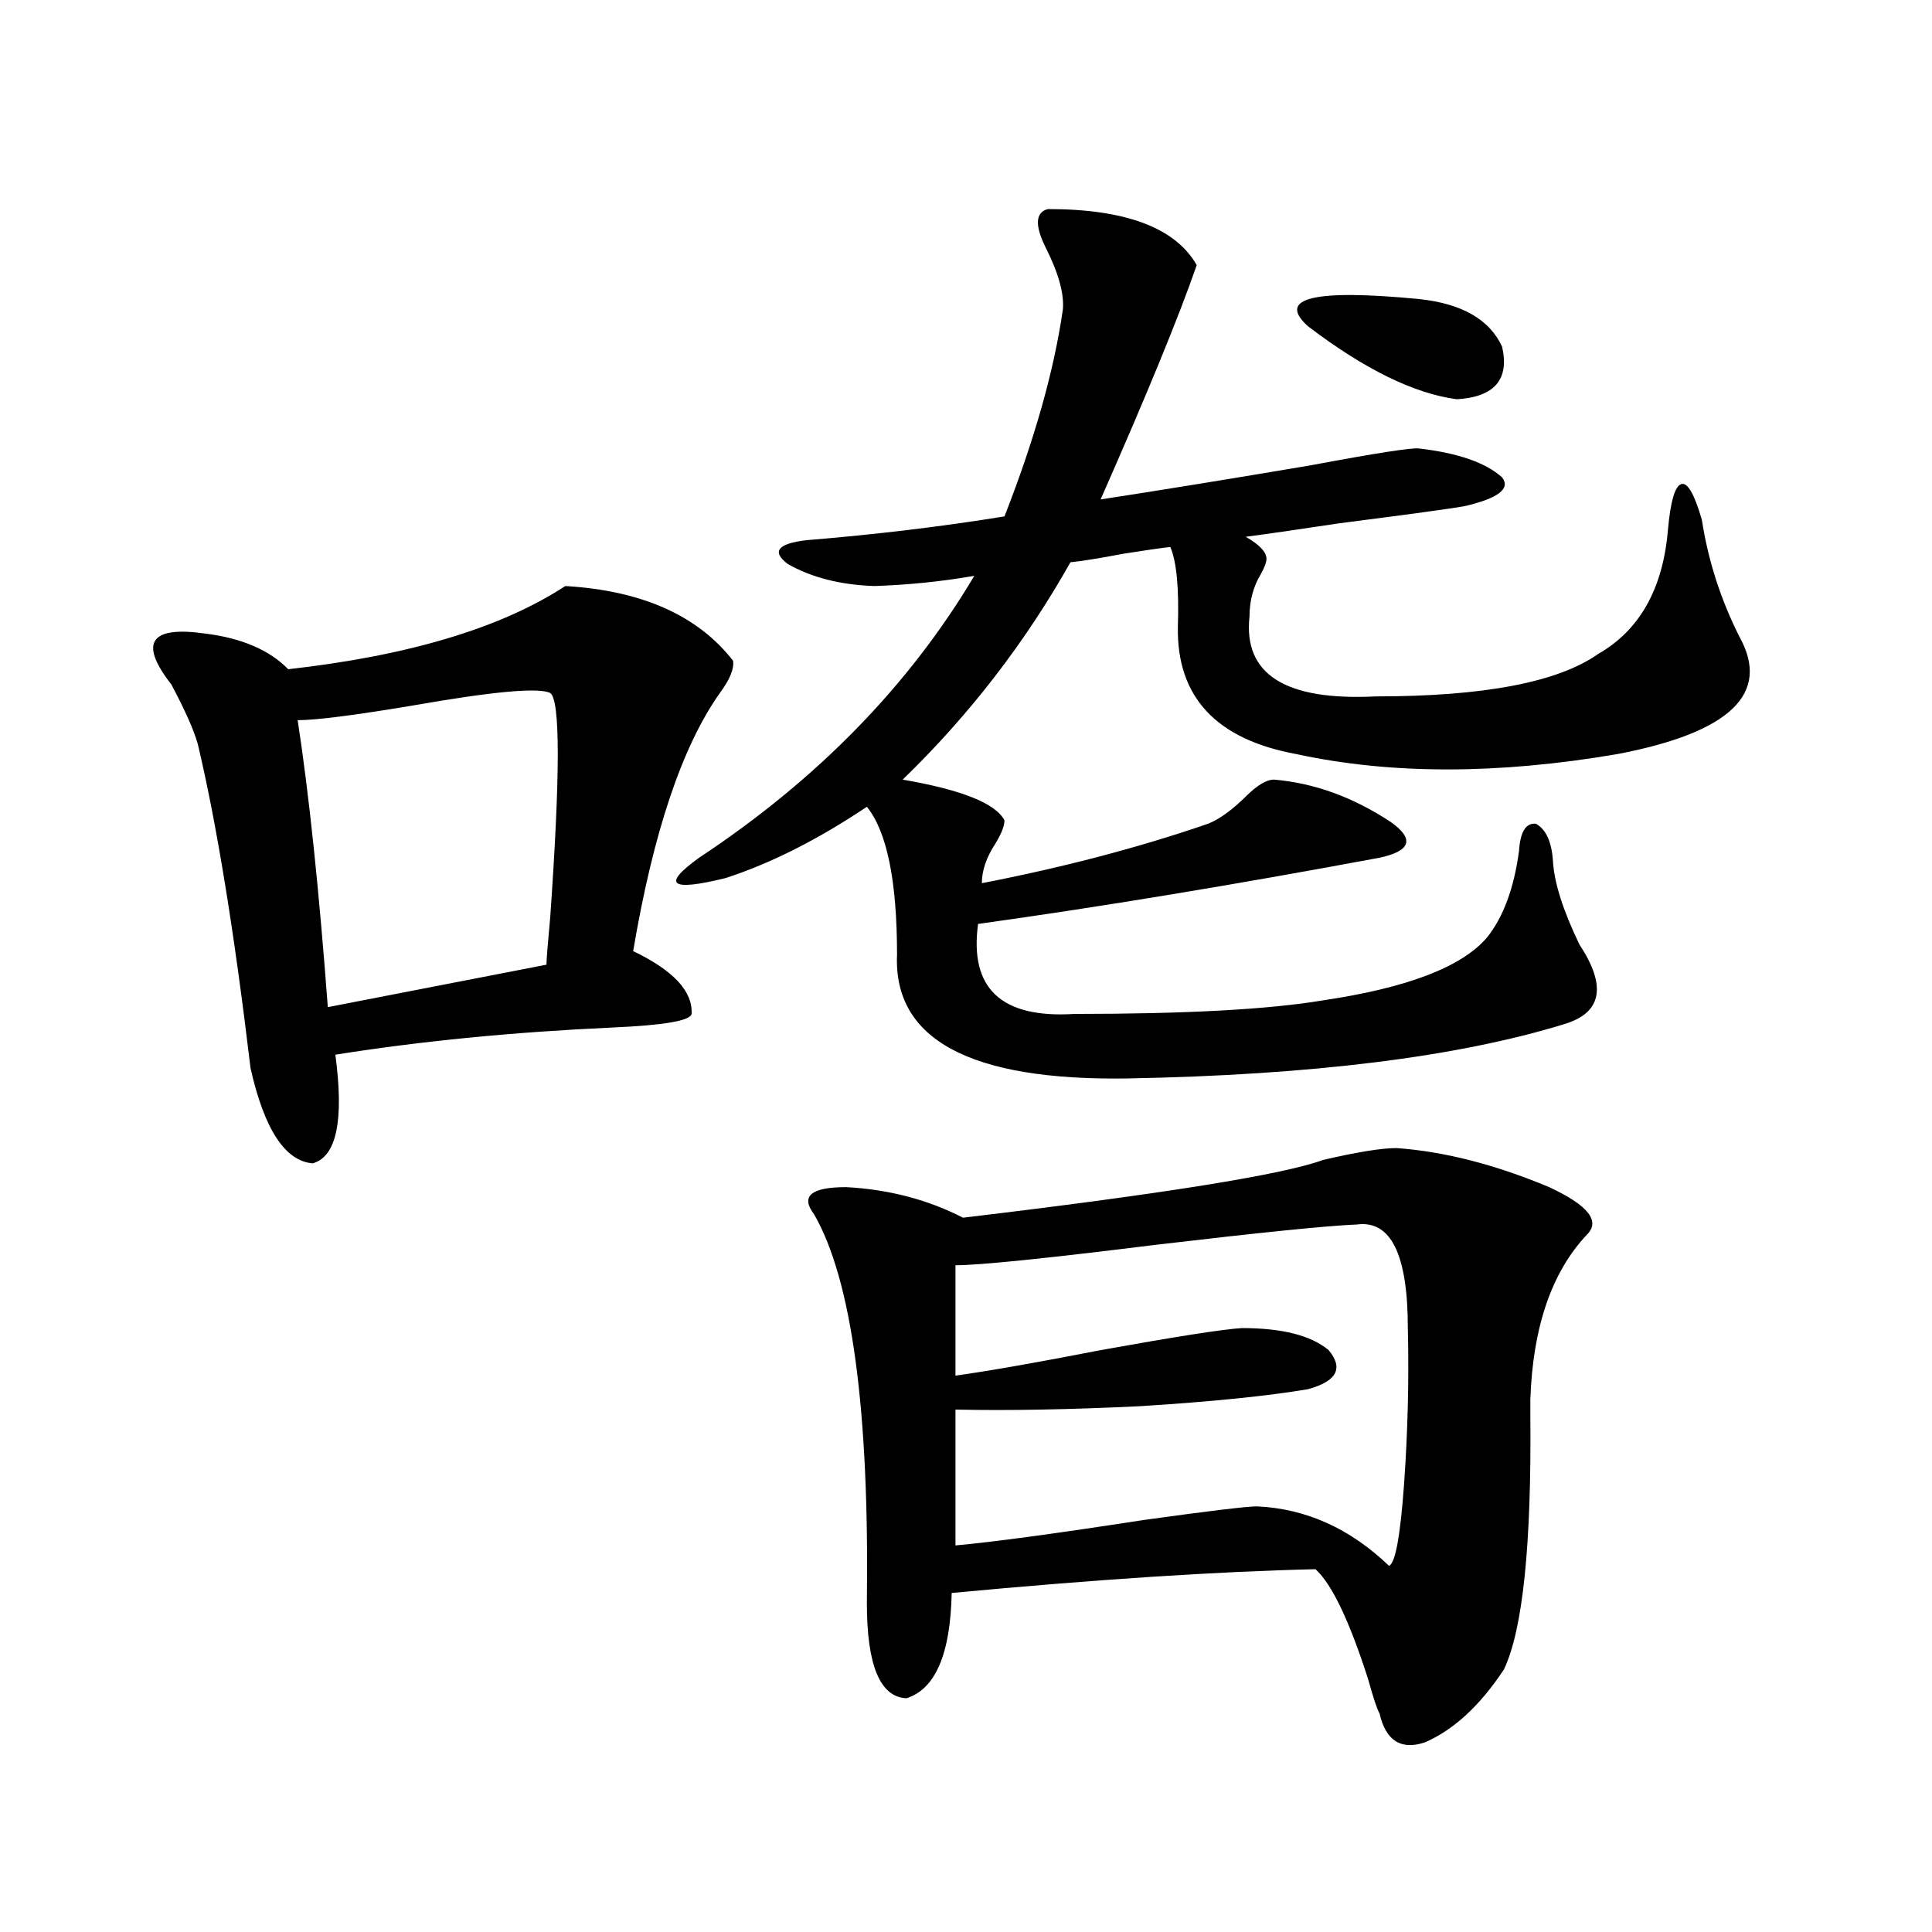 <?xml version="1.0" encoding="utf-8"?>
<!-- Generator: Adobe Illustrator 16.0.0, SVG Export Plug-In . SVG Version: 6.00 Build 0)  -->
<!DOCTYPE svg PUBLIC "-//W3C//DTD SVG 1.1//EN" "http://www.w3.org/Graphics/SVG/1.1/DTD/svg11.dtd">
<svg version="1.1" id="图层_1" xmlns="http://www.w3.org/2000/svg" xmlns:xlink="http://www.w3.org/1999/xlink" x="0px" y="0px"
	 width="1000px" height="1000px" viewBox="0 0 1000 1000" enable-background="new 0 0 1000 1000" xml:space="preserve">
<path d="M292.603,303.328c39.664,2.349,68.611,15.243,86.827,38.672c0.641,4.106-1.631,9.668-6.829,16.699
	c-19.512,27.548-34.48,72.07-44.877,133.594c20.808,9.97,30.884,20.806,30.243,32.52c-0.655,3.516-14.313,5.864-40.975,7.031
	c-51.386,2.349-99.189,7.031-143.411,14.063c4.543,33.989,0.641,52.734-11.707,56.25c-14.313-1.167-25.045-17.578-32.194-49.219
	c-8.46-70.89-17.561-126.851-27.316-167.871c-1.951-7.031-6.509-17.276-13.658-30.762c-16.92-21.671-11.066-30.46,17.561-26.367
	c18.856,2.349,33.17,8.501,42.926,18.457C211.629,339.363,259.433,325.013,292.603,303.328z M284.798,358.699
	c-5.854-2.925-28.947-0.879-69.267,6.152c-31.219,5.273-51.706,7.91-61.462,7.91c5.854,38.095,11.052,87.603,15.609,148.535
	l113.168-21.973c0-2.335,0.641-10.547,1.951-24.609C289.996,400.887,289.996,362.215,284.798,358.699z M734.543,232.137
	c20.152,2.349,34.466,7.333,42.926,14.941c4.543,5.864-1.951,10.849-19.512,14.941c-6.509,1.181-27.972,4.106-64.389,8.789
	c-23.414,3.516-39.679,5.864-48.779,7.031c7.149,4.106,10.731,7.91,10.731,11.426c0,1.758-0.976,4.395-2.927,7.91
	c-3.902,6.454-5.854,13.774-5.854,21.973c-3.262,29.883,18.536,43.657,65.364,41.309c55.929,0,94.297-7.319,115.119-21.973
	c21.463-12.305,33.49-33.687,36.097-64.16c1.296-14.64,3.567-22.55,6.829-23.73c3.247-1.167,6.829,4.985,10.731,18.457
	c3.247,21.094,9.756,41.309,19.512,60.645c16.25,29.306-4.878,49.521-63.413,60.645c-61.797,10.547-117.07,10.547-165.85,0
	c-41.63-7.608-62.117-29.581-61.462-65.918c0.641-19.913-0.655-33.687-3.902-41.309c-5.213,0.591-13.338,1.758-24.39,3.516
	c-12.362,2.349-21.463,3.817-27.316,4.395c-23.414,41.61-52.361,79.102-86.827,112.5c30.563,5.273,48.124,12.305,52.682,21.094
	c0,2.938-1.631,7.031-4.878,12.305c-4.558,7.031-6.829,13.774-6.829,20.215c42.271-8.198,81.294-18.457,117.07-30.762
	c5.854-2.335,12.348-7.031,19.512-14.063c5.854-5.851,10.731-8.789,14.634-8.789c20.808,1.758,40.975,9.091,60.486,21.973
	c12.348,8.789,10.396,14.941-5.854,18.457c-75.455,14.063-144.722,25.488-207.8,34.277c-4.558,33.398,12.027,48.931,49.755,46.582
	c57.88,0,100.806-2.335,128.777-7.031c43.566-6.44,71.858-17.276,84.876-32.52c8.445-10.547,13.979-25.488,16.585-44.824
	c0.641-9.956,3.567-14.64,8.78-14.063c5.198,2.938,8.125,9.38,8.78,19.336c0.641,11.138,5.198,25.488,13.658,43.066
	c14.299,21.685,11.707,35.458-7.805,41.309c-55.288,17.001-130.729,26.367-226.336,28.125
	c-81.309,1.181-120.973-20.215-119.021-64.16c0-38.081-5.213-63.569-15.609-76.465c-25.365,17.001-49.755,29.306-73.169,36.914
	c-28.627,7.031-33.17,3.516-13.658-10.547c61.127-40.43,108.61-89.058,142.436-145.898c-16.92,2.938-34.146,4.696-51.706,5.273
	c-17.561-0.577-32.529-4.395-44.877-11.426c-8.46-6.44-5.213-10.547,9.756-12.305c35.762-2.925,69.907-7.031,102.437-12.305
	c15.609-39.839,25.686-75.586,30.243-107.227c0.641-8.198-2.286-18.745-8.78-31.641c-5.854-11.714-5.533-18.457,0.976-20.215
	c40.319,0,66.005,9.668,77.071,29.004c-9.115,26.367-25.7,66.797-49.755,121.289c30.563-4.683,66.66-10.547,108.29-17.578
	C712.425,234.485,731.281,231.56,734.543,232.137z M722.836,594.246c24.71,1.758,51.051,8.501,79.022,20.215
	c20.152,9.38,26.661,17.578,19.512,24.609c-18.216,19.336-27.972,47.763-29.268,85.254c0,1.758,0,4.395,0,7.91
	c0.641,67.388-3.902,111.319-13.658,131.836c-12.362,18.745-26.021,31.339-40.975,37.793c-12.362,4.093-20.167-0.879-23.414-14.941
	c-1.311-2.349-3.262-8.212-5.854-17.578c-9.756-30.474-18.871-49.507-27.316-57.129c-50.73,1.181-113.503,5.273-188.288,12.305
	c-0.655,31.641-8.46,49.796-23.414,54.492c-13.658-0.591-20.487-17.001-20.487-49.219c1.296-100.195-7.805-167.28-27.316-201.27
	c-7.164-9.366-1.631-14.063,16.585-14.063c22.104,1.181,42.271,6.454,60.486,15.82c103.412-12.305,165.515-22.261,186.337-29.883
	C702.349,596.306,715.031,594.246,722.836,594.246z M702.349,633.797c-14.969,0.591-49.755,4.106-104.388,10.547
	c-56.584,7.031-91.064,10.547-103.412,10.547v57.129c16.905-2.335,41.95-6.729,75.12-13.184
	c39.023-7.031,63.413-10.835,73.169-11.426c20.808,0,35.762,3.817,44.877,11.426c7.805,9.38,4.223,16.122-10.731,20.215
	c-20.822,3.516-49.755,6.454-86.827,8.789c-36.432,1.758-68.291,2.349-95.607,1.758v70.313c19.512-1.758,52.026-6.152,97.559-13.184
	c33.811-4.683,53.322-7.031,58.535-7.031c25.365,1.181,48.124,11.426,68.291,30.762c3.247-1.167,5.854-15.229,7.805-42.188
	c1.951-27.534,2.592-54.492,1.951-80.859C728.689,649.329,719.909,631.462,702.349,633.797z M734.543,154.793
	c22.104,2.349,36.417,10.547,42.926,24.609c3.902,17.001-3.902,26.079-23.414,27.246c-22.118-2.925-47.804-15.519-77.071-37.793
	C660.719,154.216,679.91,149.52,734.543,154.793z"/>
</svg>
